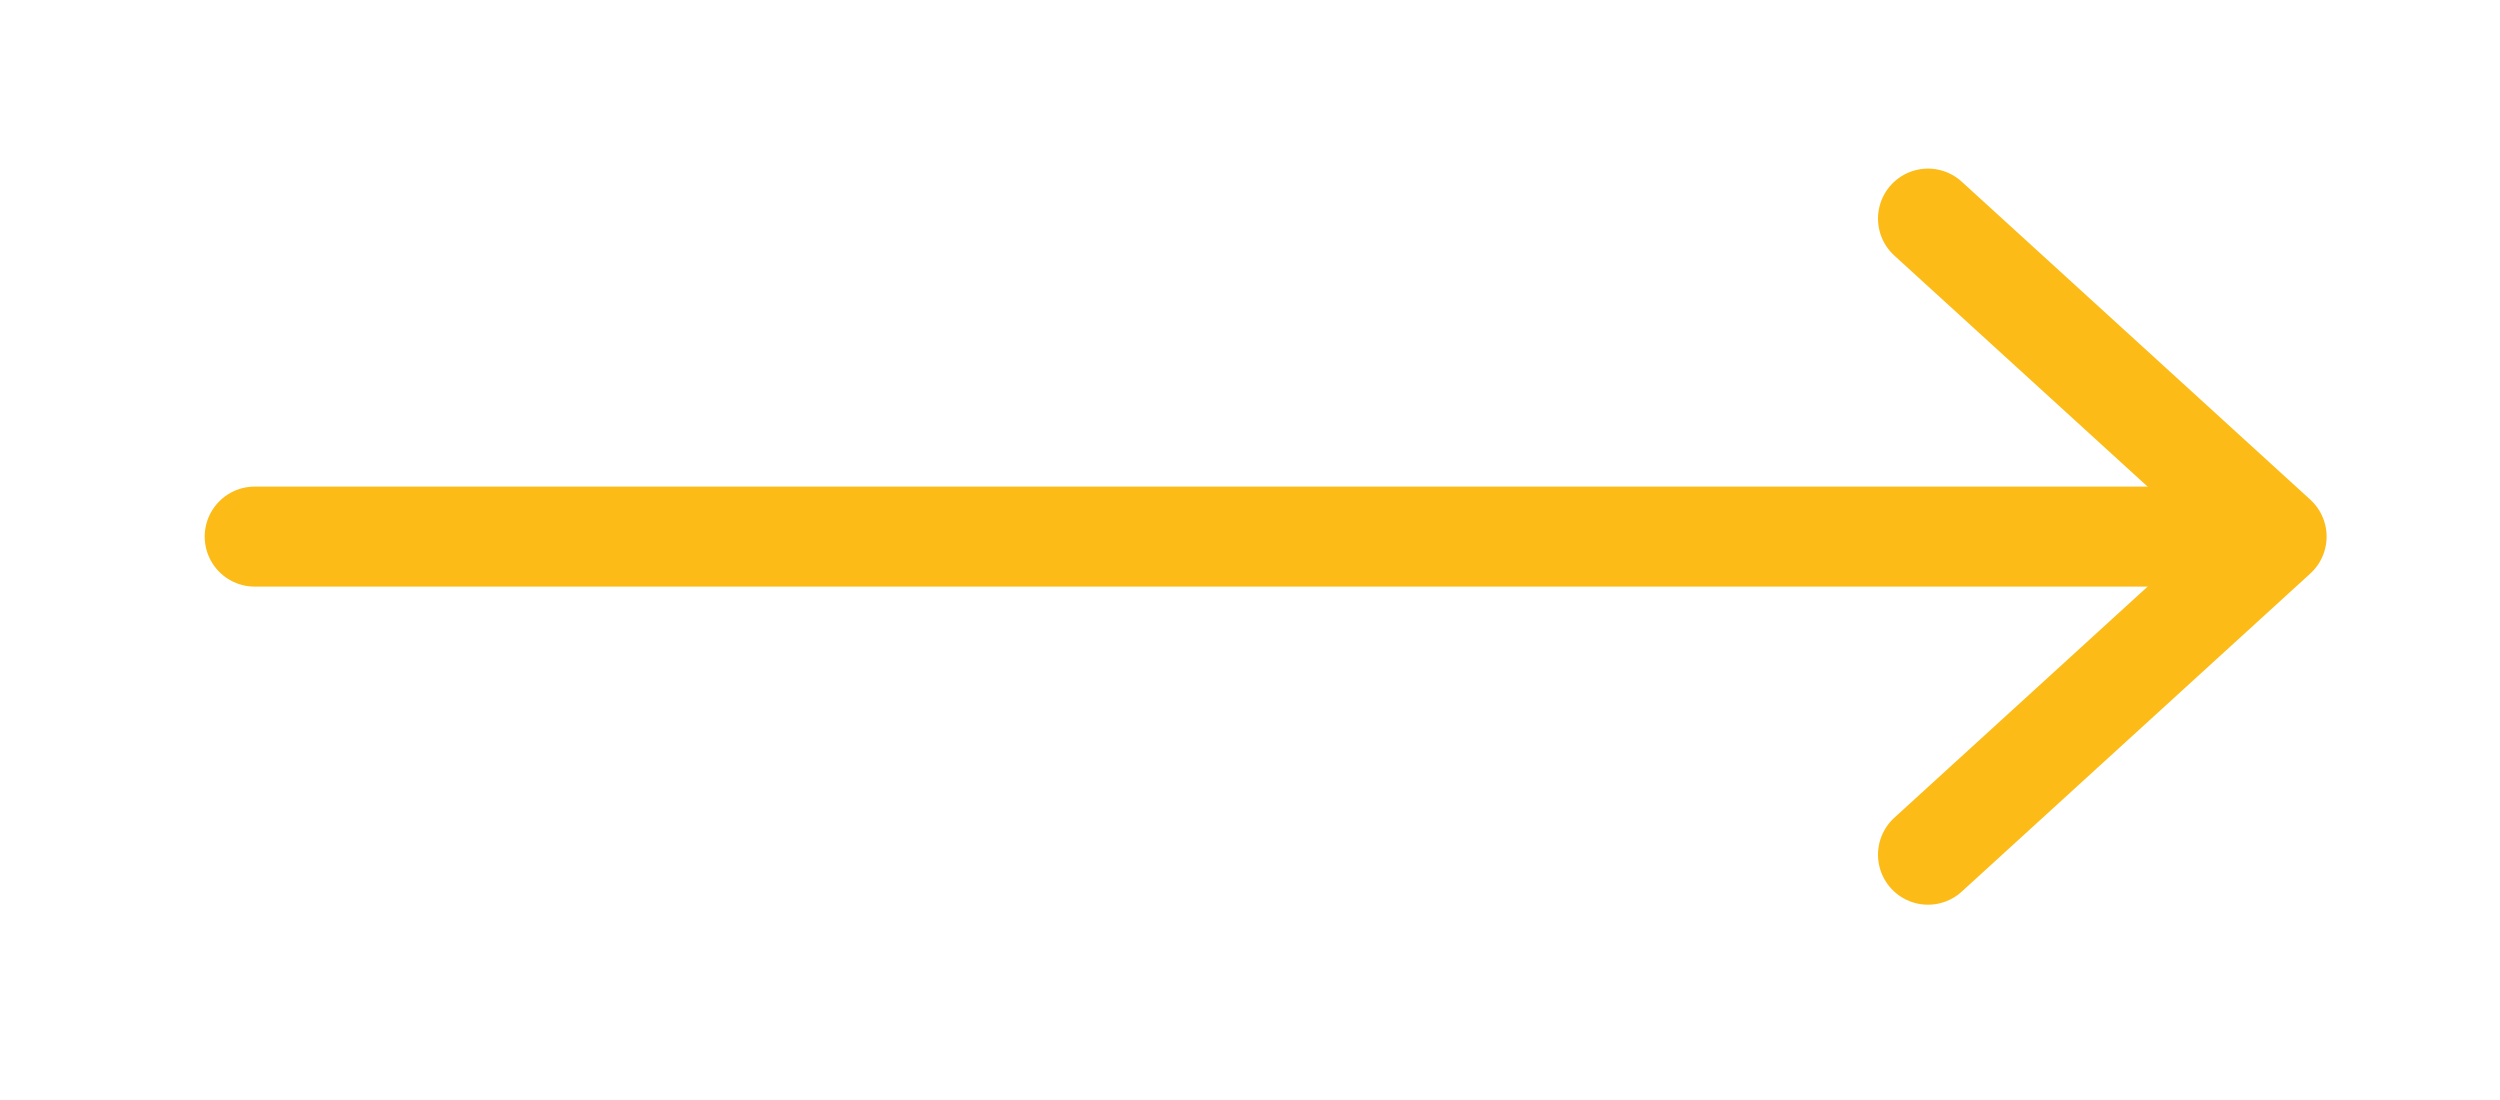 <svg width="25" height="11" viewBox="0 0 25 11" fill="none" xmlns="http://www.w3.org/2000/svg">
<path d="M2.547 5.366L22.069 5.366" stroke="#FCBB16" stroke-linecap="round" stroke-linejoin="round"/>
<path d="M19.28 2.186L22.766 5.366L19.28 8.547" stroke="#FCBB16" stroke-linecap="round" stroke-linejoin="round"/>
</svg>
